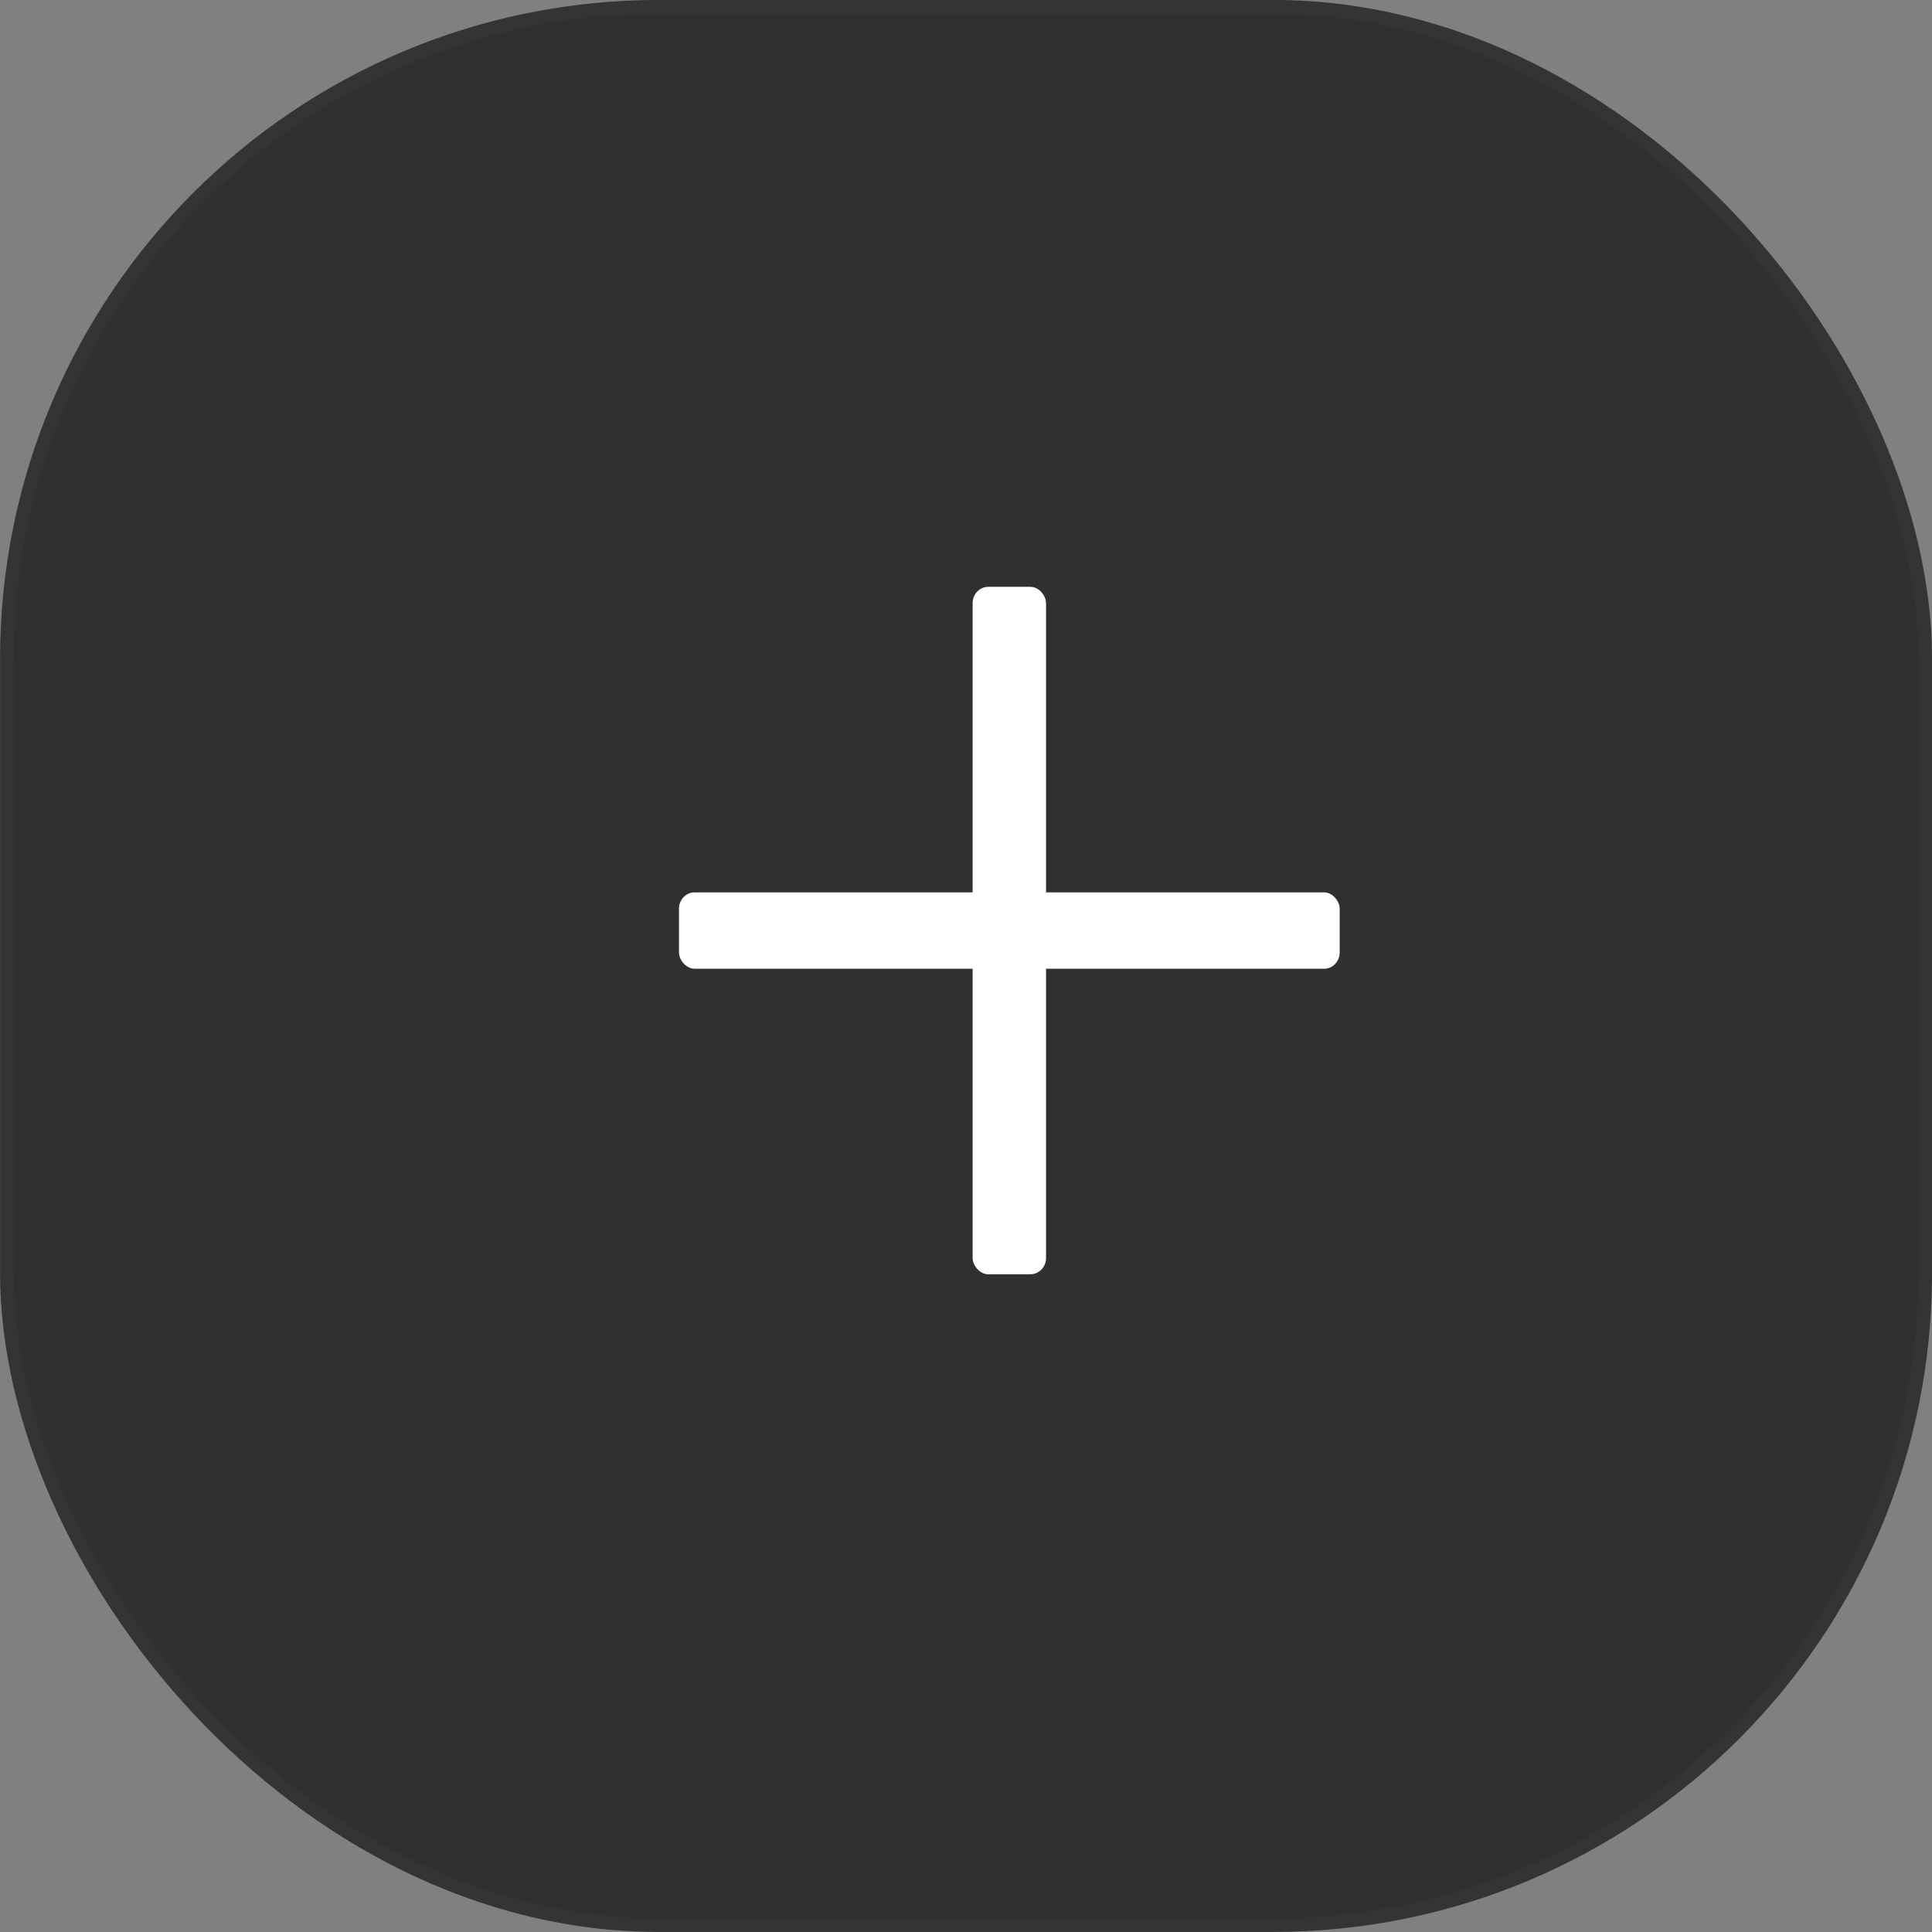 <?xml version="1.0" encoding="UTF-8" standalone="no"?>
<!-- Created with Inkscape (http://www.inkscape.org/) -->

<svg width="16.896mm" height="16.896mm" viewBox="0 0 16.896 16.896" version="1.1" id="svg8" inkscape:version="1.1.1 (3bf5ae0d25, 2021-09-20)" sodipodi:docname="tools-addnew-btn.svg" xmlns:inkscape="http://www.inkscape.org/namespaces/inkscape" xmlns:sodipodi="http://sodipodi.sourceforge.net/DTD/sodipodi-0.dtd" xmlns="http://www.w3.org/2000/svg" xmlns:svg="http://www.w3.org/2000/svg" xmlns:rdf="http://www.w3.org/1999/02/22-rdf-syntax-ns#" xmlns:cc="http://creativecommons.org/ns#" xmlns:dc="http://purl.org/dc/elements/1.1/">
    <rect x="0" y="0" width="16.896" height="16.896" fill="#808080" stroke="none"/>
    <defs id="defs2" />
    <sodipodi:namedview id="base" pagecolor="#ffffff" bordercolor="#666666" borderopacity="1.0" inkscape:pageopacity="0.0" inkscape:pageshadow="2" inkscape:zoom="2.8" inkscape:cx="-71.071429" inkscape:cy="-61.607143" inkscape:document-units="mm" inkscape:current-layer="layer1" showgrid="false" inkscape:window-width="1920" inkscape:window-height="1017" inkscape:window-x="-8" inkscape:window-y="-8" inkscape:window-maximized="1" inkscape:pagecheckerboard="0" />
    <g inkscape:label="Layer 1" inkscape:groupmode="layer" id="layer1" transform="translate(-80.943,-105.423)">
        <rect style="fill:#000000;fill-opacity:0.627;stroke:#343434;stroke-width:0.119;stroke-miterlimit:1;stroke-dasharray:none;stroke-opacity:1" id="rect815" width="16.777" height="16.777" x="81.003" y="105.482" ry="5.704" />
        <g id="Symbols-9" style="fill:none;fill-rule:evenodd;stroke:none;stroke-width:0.425" transform="matrix(0.642,0,0,0.668,85.597,109.887)">
            <g id="icons/12/plus_12" style="stroke-width:0.425">
                <g id="plus_12" style="stroke-width:0.425">
                    <rect height="12" width="12" y="0" x="0" id="12x12" style="stroke-width:0.425" />
                    <rect rx="0.213" height="1" width="9" y="5" x="2" id="Rectangle" style="fill:white;stroke-width:0.425" ry="0.213" />
                    <rect rx="0.213" height="9" width="1" y="1" x="6" id="rect837" style="fill:white;stroke-width:0.425" ry="0.213" />
                </g>
            </g>
        </g>
    </g>
</svg>
